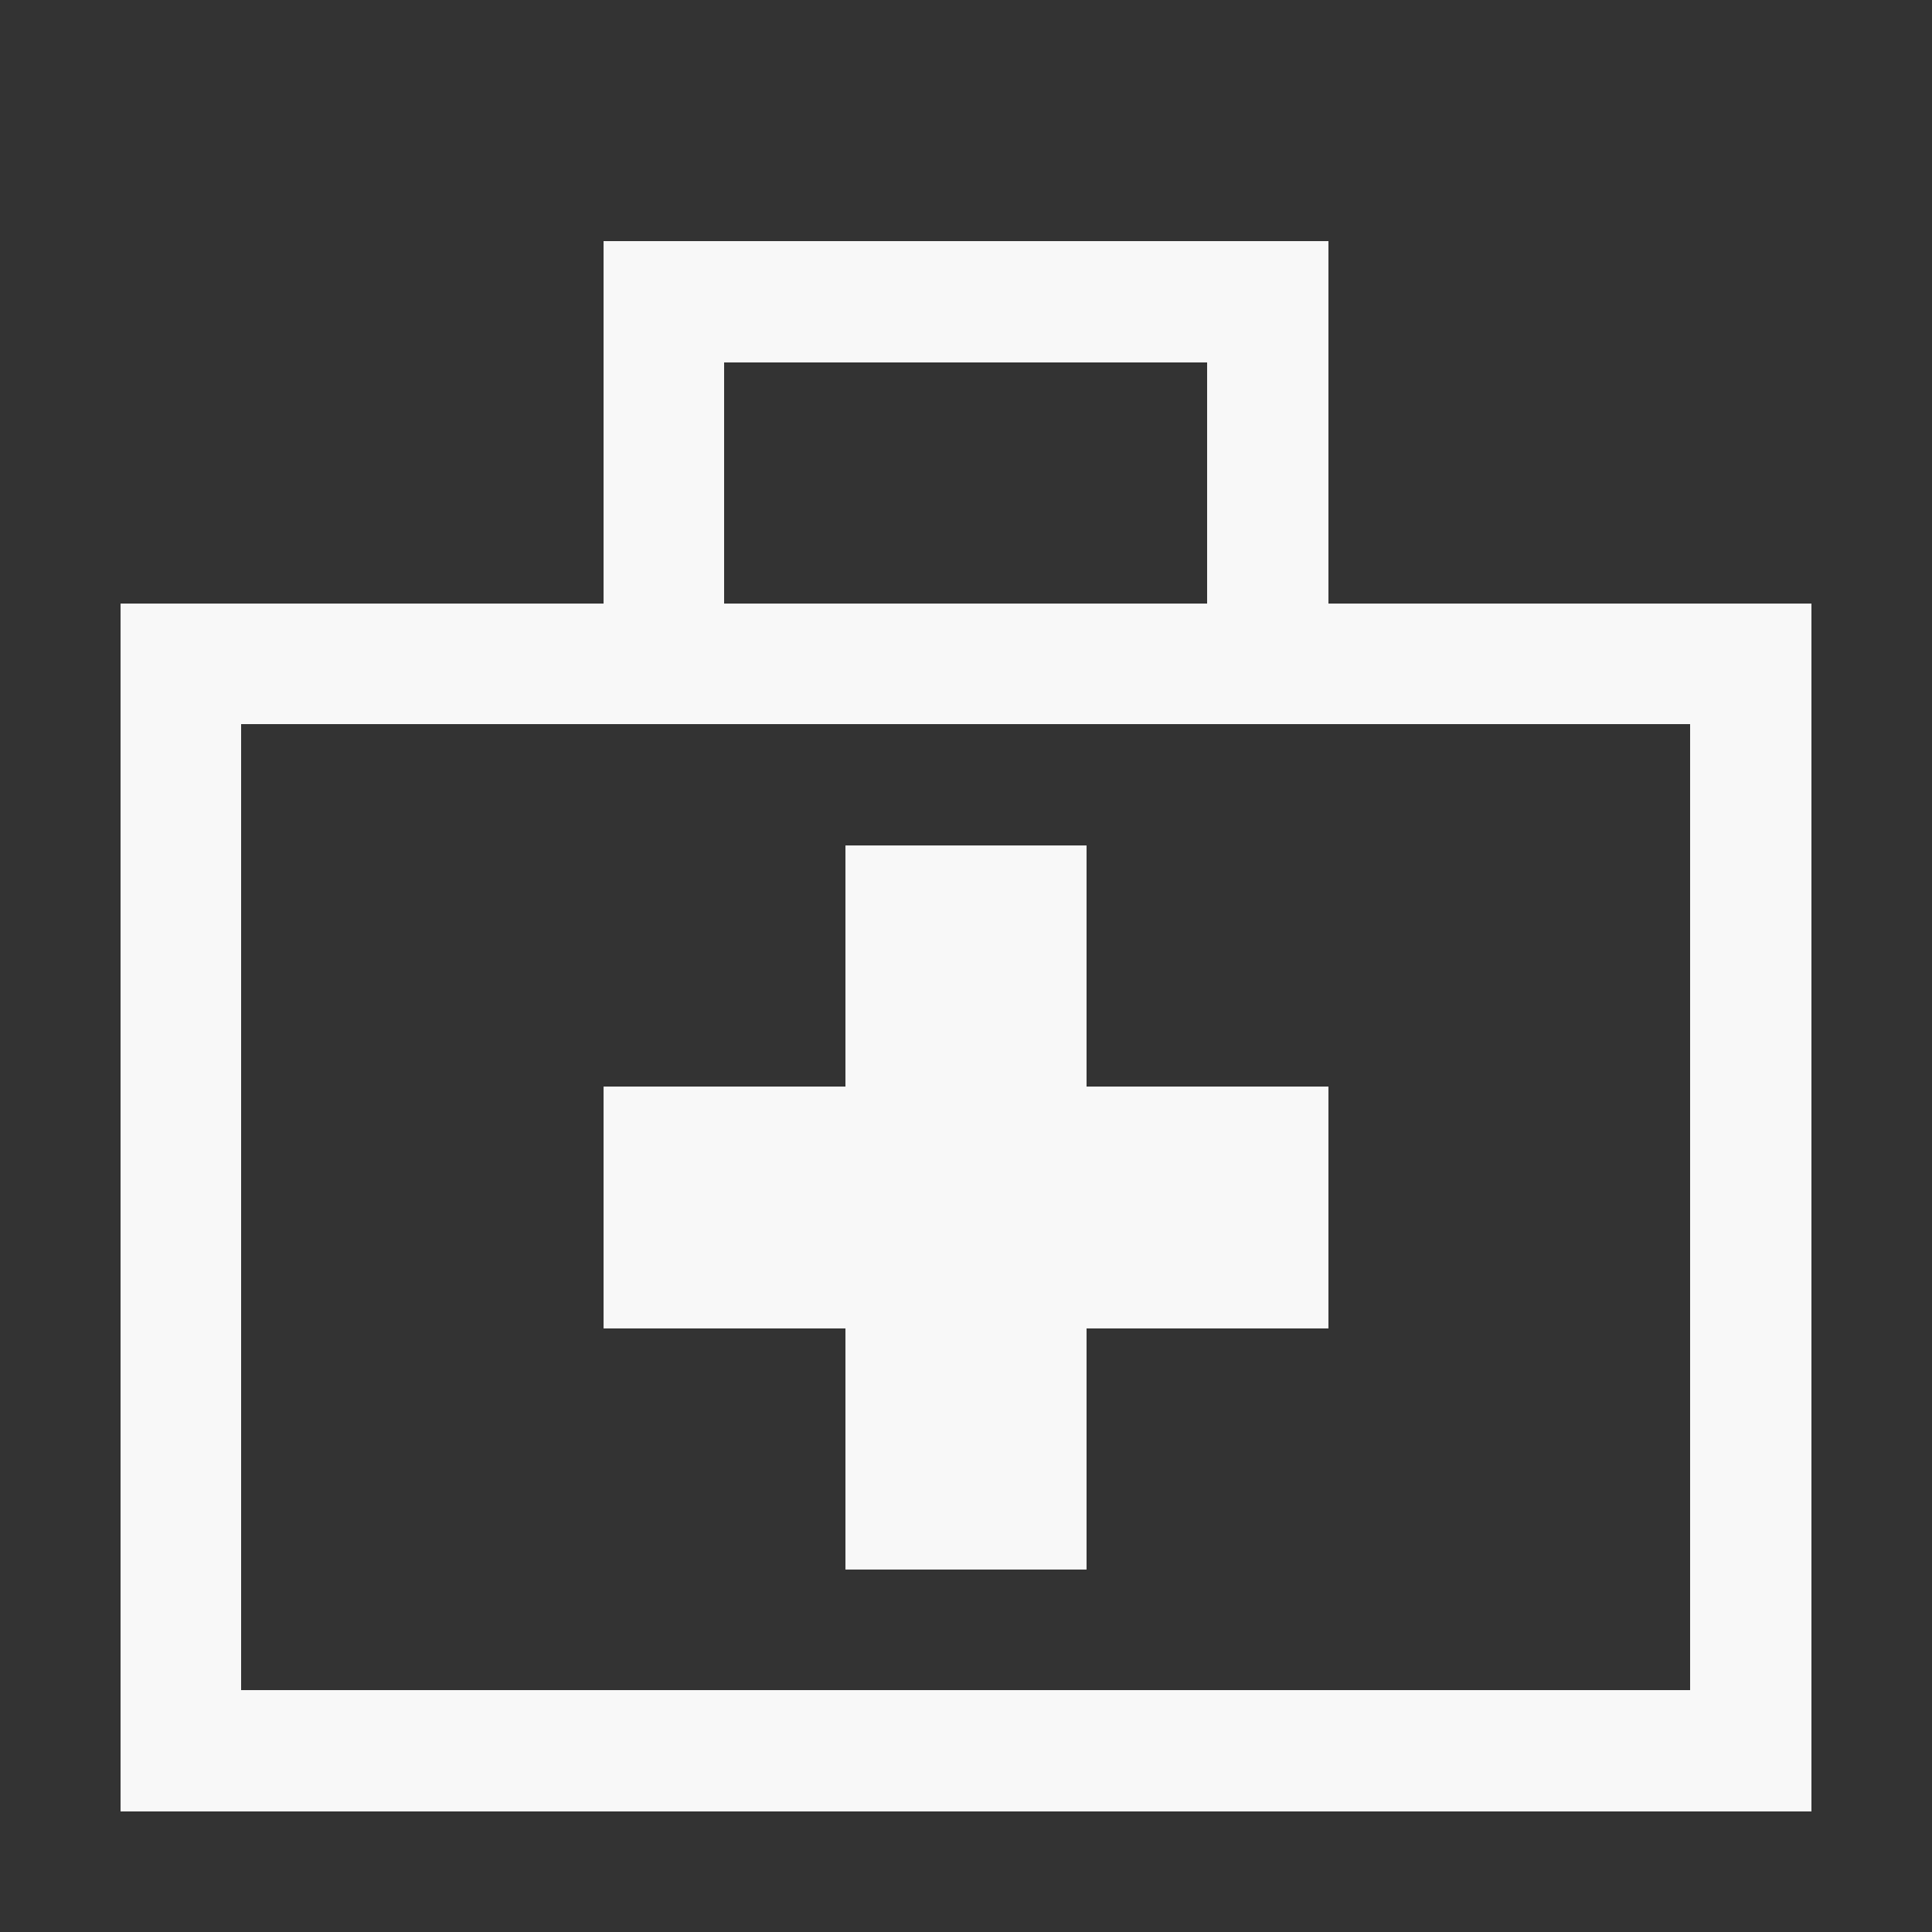 <?xml version="1.0" encoding="UTF-8" ?>
<svg version="1.1" width="16" height="16" xmlns="http://www.w3.org/2000/svg" shape-rendering="crispEdges">
<rect width="100%" height="100%" fill="#333333" stroke="none"/>
<rect x="5" y="2" width="6" height="1" fill="#F8F8F8" />
<rect x="5" y="3" width="1" height="3" fill="#F8F8F8" />
<rect x="10" y="3" width="1" height="3" fill="#F8F8F8" />
<rect x="1" y="5" width="4" height="1" fill="#F8F8F8" />
<rect x="6" y="5" width="4" height="1" fill="#F8F8F8" />
<rect x="11" y="5" width="4" height="1" fill="#F8F8F8" />
<rect x="1" y="6" width="1" height="9" fill="#F8F8F8" />
<rect x="14" y="6" width="1" height="9" fill="#F8F8F8" />
<rect x="7" y="7" width="2" height="6" fill="#F8F8F8" />
<rect x="5" y="9" width="2" height="2" fill="#F8F8F8" />
<rect x="9" y="9" width="2" height="2" fill="#F8F8F8" />
<rect x="2" y="14" width="12" height="1" fill="#F8F8F8" />
</svg>